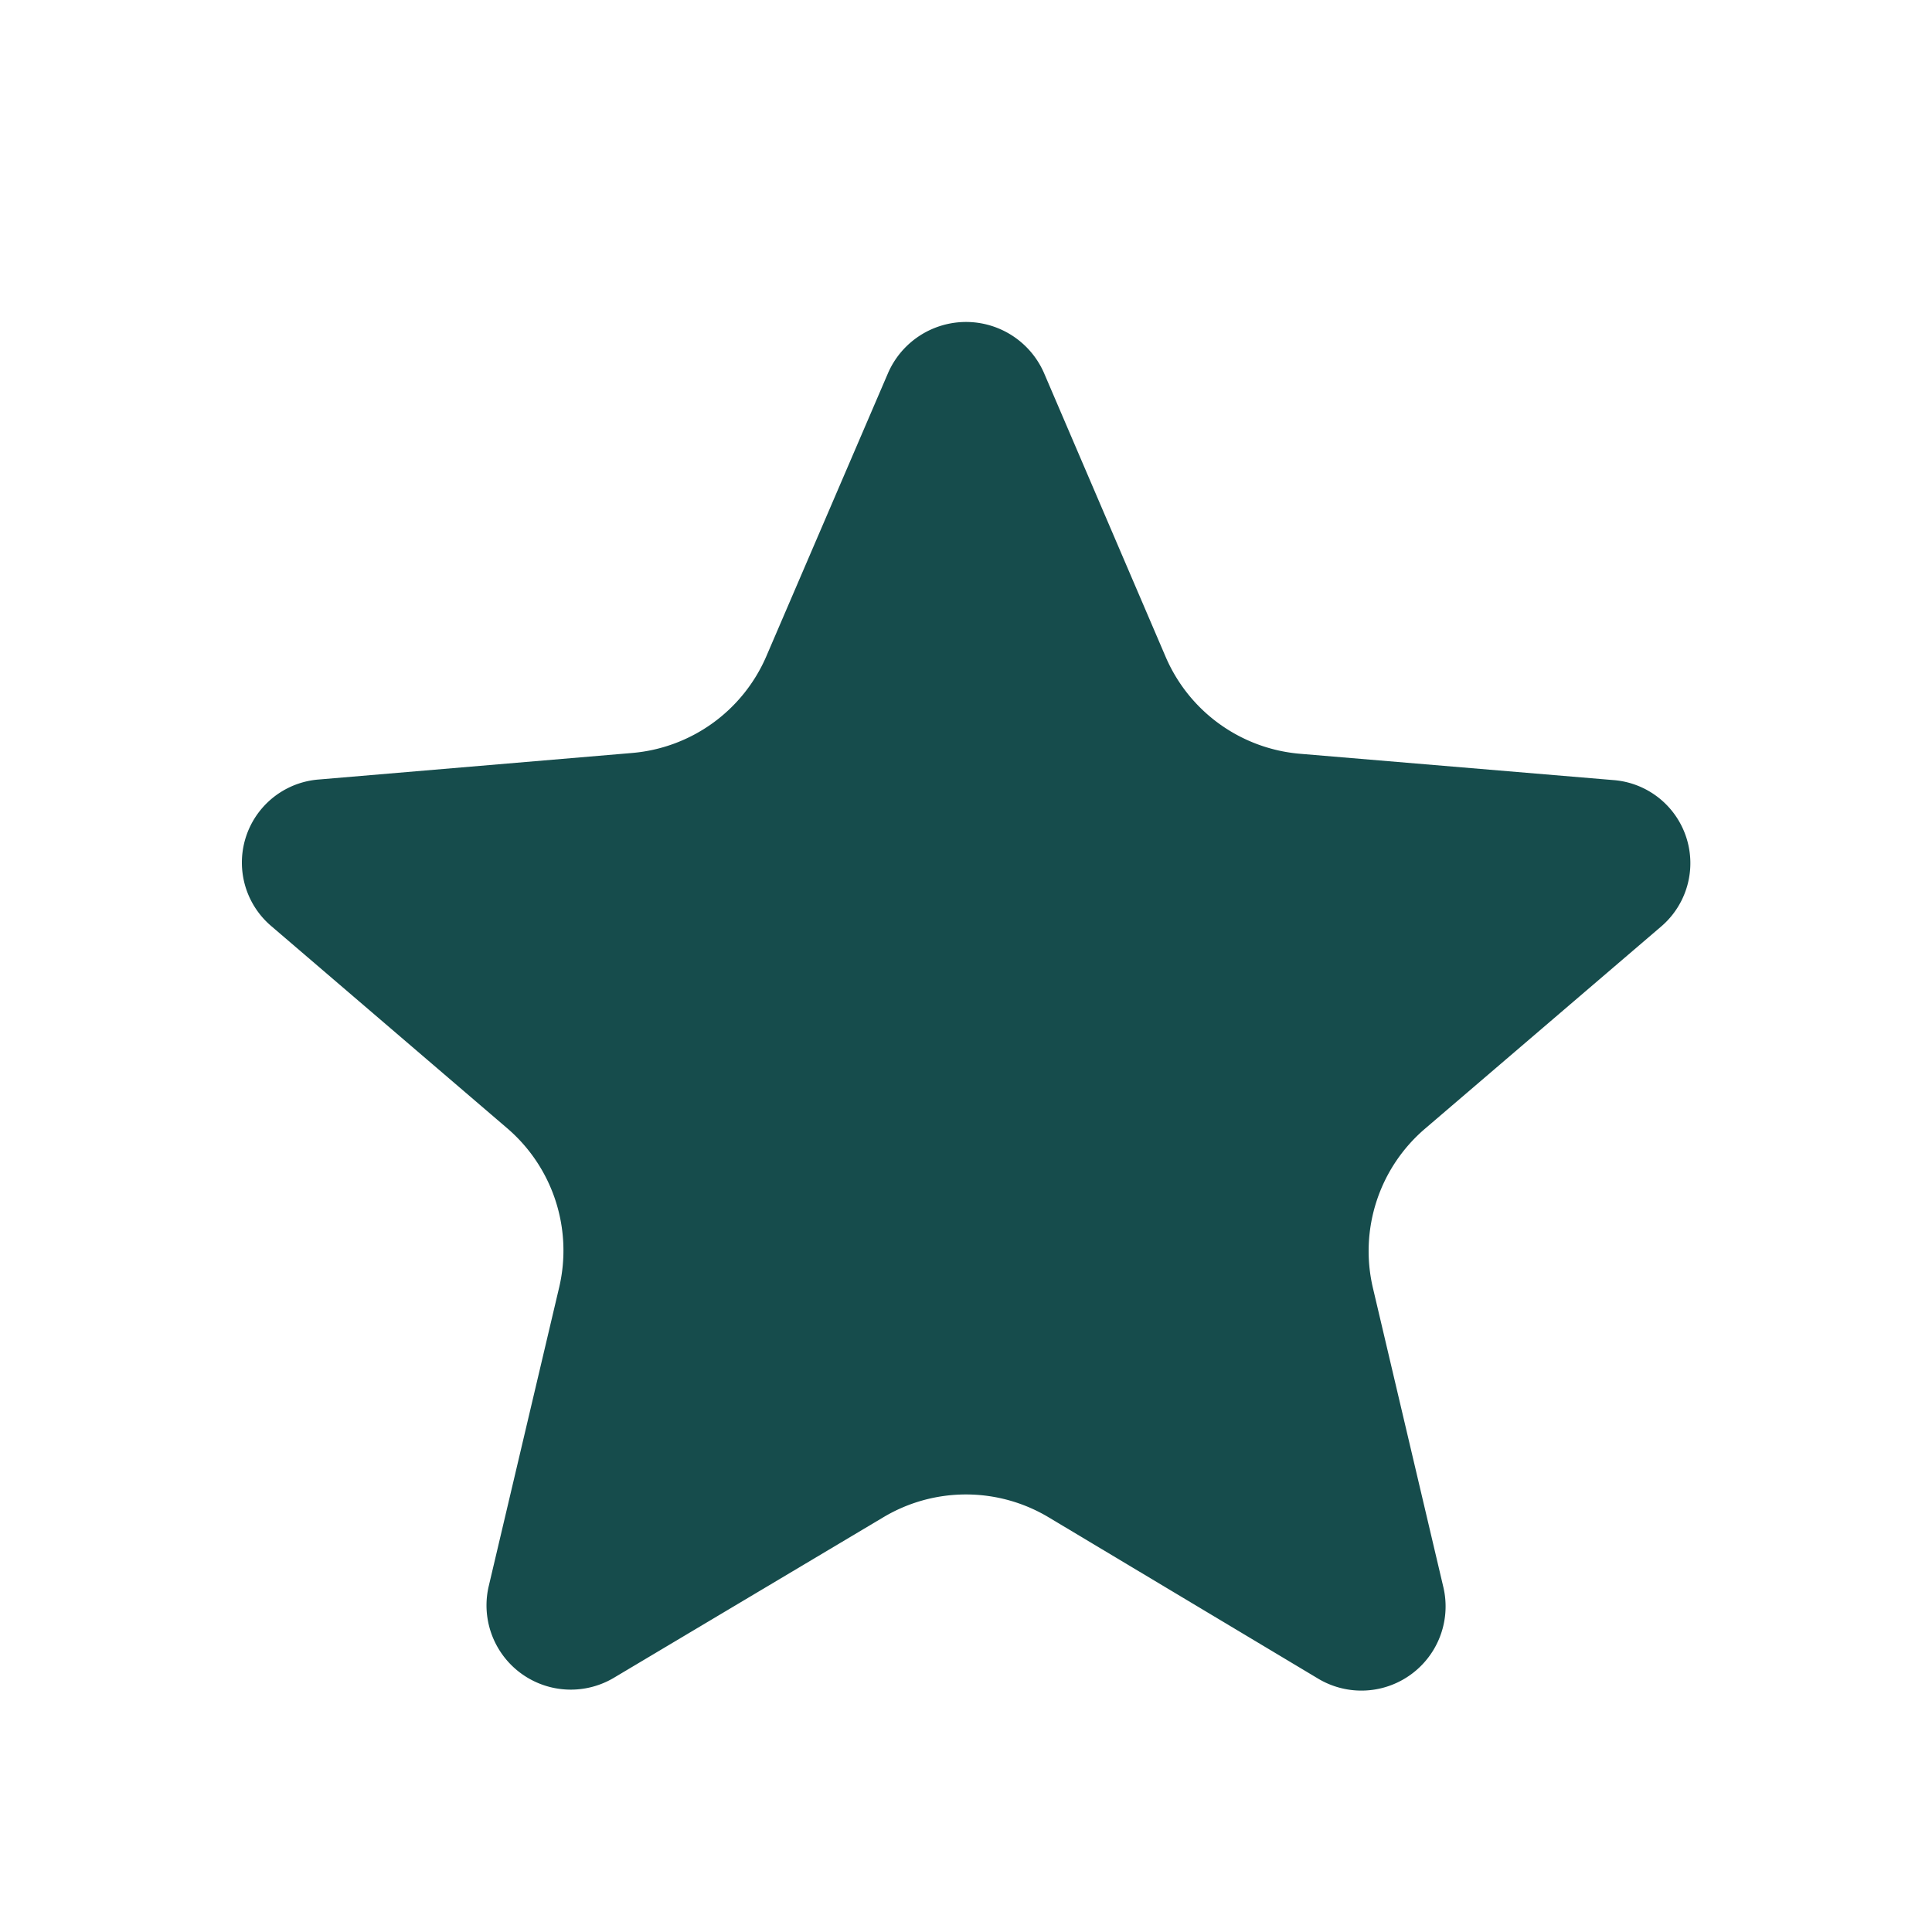 <svg id="Icon_star2" xmlns="http://www.w3.org/2000/svg" width="24" height="24" viewBox="0 0 24 24">
  <g id="Icon_star-3" data-name="Icon_star2" transform="translate(3 4)">
    <path id="Path" d="M7.975,14.847a2,2,0,0,1,2.049,0l3.341,2a1.046,1.046,0,0,0,1.567-1.122L14.055,12a2,2,0,0,1,.646-1.978l2.935-2.513a1.035,1.035,0,0,0-.6-1.819l-3.883-.326a2,2,0,0,1-1.671-1.2L9.968.631a1.057,1.057,0,0,0-1.935,0L6.519,4.154a2,2,0,0,1-1.67,1.2L.964,5.683A1.035,1.035,0,0,0,.365,7.5L3.3,10.015a2,2,0,0,1,.646,1.978l-.877,3.72a1.047,1.047,0,0,0,1.567,1.123Z" transform="translate(0 0)" fill="#164c4c"/>
  </g>
</svg>
